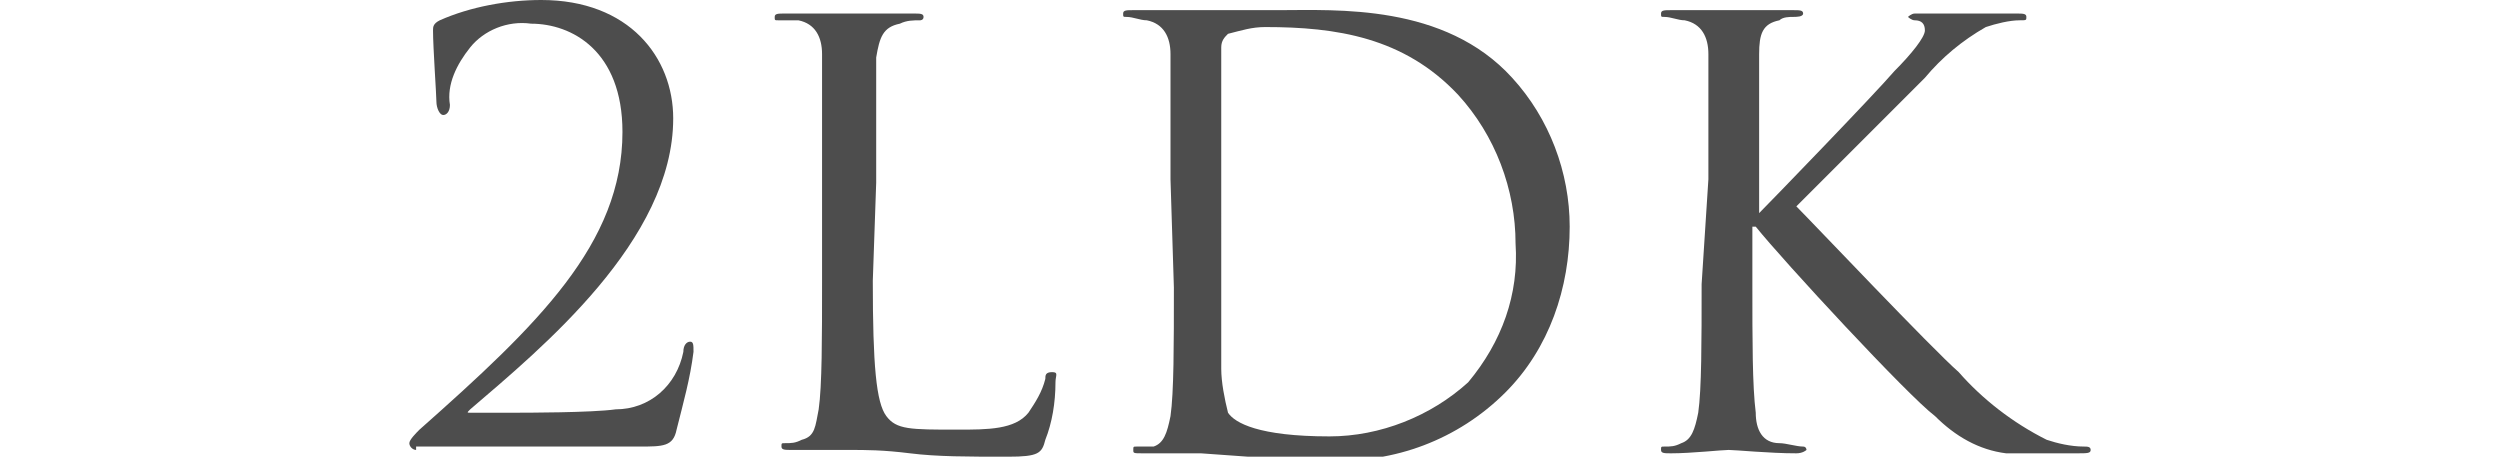 <?xml version="1.0" encoding="utf-8"?>
<!-- Generator: Adobe Illustrator 25.1.0, SVG Export Plug-In . SVG Version: 6.00 Build 0)  -->
<svg version="1.1" id="レイヤー_1" xmlns="http://www.w3.org/2000/svg" xmlns:xlink="http://www.w3.org/1999/xlink" x="0px"
	 y="0px" viewBox="0 0 73.9 13.5" style="enable-background:new 0 0 73.9 13.5;" xml:space="preserve">
<style type="text/css">
	.st0{fill:#4D4D4D;}
</style>
<g id="レイヤー_2_1_">
	<g id="画像">
		<g id="レイヤー_1-2">
			<path class="st0" d="M12.3,13.3c-0.1,0-0.2-0.1-0.2-0.2c0,0,0,0,0,0c0-0.1,0.2-0.3,0.3-0.4c3.5-3.1,6-5.5,6-8.8
				c0-2.4-1.5-3.2-2.7-3.2c-0.7-0.1-1.4,0.2-1.8,0.7c-0.4,0.5-0.7,1.1-0.6,1.7c0,0.2-0.1,0.3-0.2,0.3S12.9,3.2,12.9,3
				c0-0.2-0.1-1.6-0.1-2.1c0-0.1,0-0.2,0.2-0.3C13.9,0.2,15,0,16,0c2.6,0,3.9,1.7,3.9,3.5c0,3.6-3.9,6.8-6,8.6
				c-0.1,0.1-0.1,0.1,0,0.1h1.3c0.3,0,2.3,0,3-0.1c1,0,1.8-0.7,2-1.7c0-0.2,0.1-0.3,0.2-0.3s0.1,0.1,0.1,0.3
				c-0.1,0.8-0.3,1.5-0.5,2.3c-0.1,0.5-0.4,0.5-1.1,0.5H12.3z"/>
			<path class="st0" d="M25.8,8.3c0,2.5,0.1,3.6,0.4,4c0.3,0.4,0.7,0.4,2.1,0.4c0.9,0,1.7,0,2.1-0.5c0.2-0.3,0.4-0.6,0.5-1
				c0-0.1,0-0.2,0.2-0.2s0.1,0.1,0.1,0.3c0,0.6-0.1,1.2-0.3,1.7c-0.1,0.4-0.2,0.5-1.1,0.5c-1.2,0-2.1,0-2.9-0.1s-1.3-0.1-1.8-0.1
				h-0.7h-1c-0.2,0-0.3,0-0.3-0.1s0-0.1,0.1-0.1c0.2,0,0.3,0,0.5-0.1c0.4-0.1,0.4-0.4,0.5-0.9c0.1-0.7,0.1-2.1,0.1-3.8V5.3
				c0-2.7,0-3.2,0-3.7s-0.2-0.9-0.7-1c-0.2,0-0.4,0-0.6,0c-0.1,0-0.1,0-0.1-0.1s0.1-0.1,0.3-0.1c0.8,0,1.9,0,1.9,0s1.4,0,1.9,0
				c0.2,0,0.3,0,0.3,0.1s-0.1,0.1-0.1,0.1c-0.2,0-0.4,0-0.6,0.1c-0.5,0.1-0.6,0.4-0.7,1c0,0.6,0,1,0,3.7L25.8,8.3z"/>
			<path class="st0" d="M34.6,5.3c0-2.7,0-3.2,0-3.7s-0.2-0.9-0.7-1c-0.2,0-0.4-0.1-0.6-0.1c-0.1,0-0.1,0-0.1-0.1s0.1-0.1,0.3-0.1
				c0.8,0,1.9,0,2,0c0.1,0,1.3,0,2.3,0c1.7,0,4.9-0.2,6.9,2c1.1,1.2,1.7,2.8,1.7,4.4c0,1.8-0.6,3.6-1.9,4.9c-1.4,1.4-3.3,2.1-5.2,2
				c-0.7,0-1.7-0.1-2.4-0.1l-1.4-0.1h-0.7c-0.3,0-0.7,0-1,0c-0.3,0-0.3,0-0.3-0.1s0-0.1,0.1-0.1c0.2,0,0.3,0,0.5,0
				c0.3-0.1,0.4-0.4,0.5-0.9c0.1-0.7,0.1-2.1,0.1-3.8L34.6,5.3z M36.1,7.1c0,1.8,0,3.4,0,3.8c0,0.4,0.1,0.9,0.2,1.3
				c0.2,0.3,0.9,0.7,3,0.7c1.5,0,3-0.6,4.1-1.6c1-1.2,1.5-2.6,1.4-4.1c0-1.6-0.6-3.2-1.7-4.4c-1.6-1.7-3.6-2-5.7-2
				c-0.4,0-0.7,0.1-1.1,0.2c-0.1,0.1-0.2,0.2-0.2,0.4c0,0.6,0,2.3,0,3.7L36.1,7.1z"/>
			<path class="st0" d="M50.5,5.3c0-2.7,0-3.2,0-3.7s-0.2-0.9-0.7-1c-0.2,0-0.4-0.1-0.6-0.1c-0.1,0-0.1,0-0.1-0.1s0.1-0.1,0.3-0.1
				c0.8,0,1.8,0,1.9,0s1.2,0,1.7,0c0.2,0,0.3,0,0.3,0.1S53.1,0.5,53,0.5c-0.1,0-0.3,0-0.4,0.1c-0.5,0.1-0.6,0.4-0.6,1s0,1,0,3.7v1
				H52c0.3-0.3,3.4-3.5,4-4.2c0.5-0.5,0.9-1,0.9-1.2c0-0.2-0.1-0.3-0.3-0.3c-0.1,0-0.2-0.1-0.2-0.1s0.1-0.1,0.2-0.1
				c0.3,0,0.9,0,1.3,0c0.1,0,1.2,0,1.7,0c0.2,0,0.3,0,0.3,0.1s0,0.1-0.2,0.1c-0.3,0-0.7,0.1-1,0.2c-0.7,0.4-1.3,0.9-1.8,1.5
				c-0.4,0.4-3.4,3.4-3.8,3.8c0.5,0.5,4,4.2,4.8,4.9c0.7,0.8,1.6,1.5,2.6,2c0.3,0.1,0.7,0.2,1.1,0.2c0.1,0,0.2,0,0.2,0.1
				s-0.1,0.1-0.4,0.1h-0.9c-0.5,0-0.8,0-1.2,0c-0.8-0.1-1.5-0.5-2.1-1.1c-0.8-0.6-4.5-4.6-5.3-5.6h-0.1v1.7c0,1.7,0,3,0.1,3.8
				c0,0.5,0.2,0.9,0.7,0.9c0.2,0,0.5,0.1,0.7,0.1c0.1,0,0.1,0.1,0.1,0.1s-0.1,0.1-0.3,0.1c-0.8,0-1.8-0.1-2-0.1s-1.1,0.1-1.7,0.1
				c-0.2,0-0.3,0-0.3-0.1s0-0.1,0.1-0.1c0.2,0,0.3,0,0.5-0.1c0.3-0.1,0.4-0.4,0.5-0.9c0.1-0.7,0.1-2.1,0.1-3.8L50.5,5.3z"/>
		</g>
	</g>
</g>
</svg>
